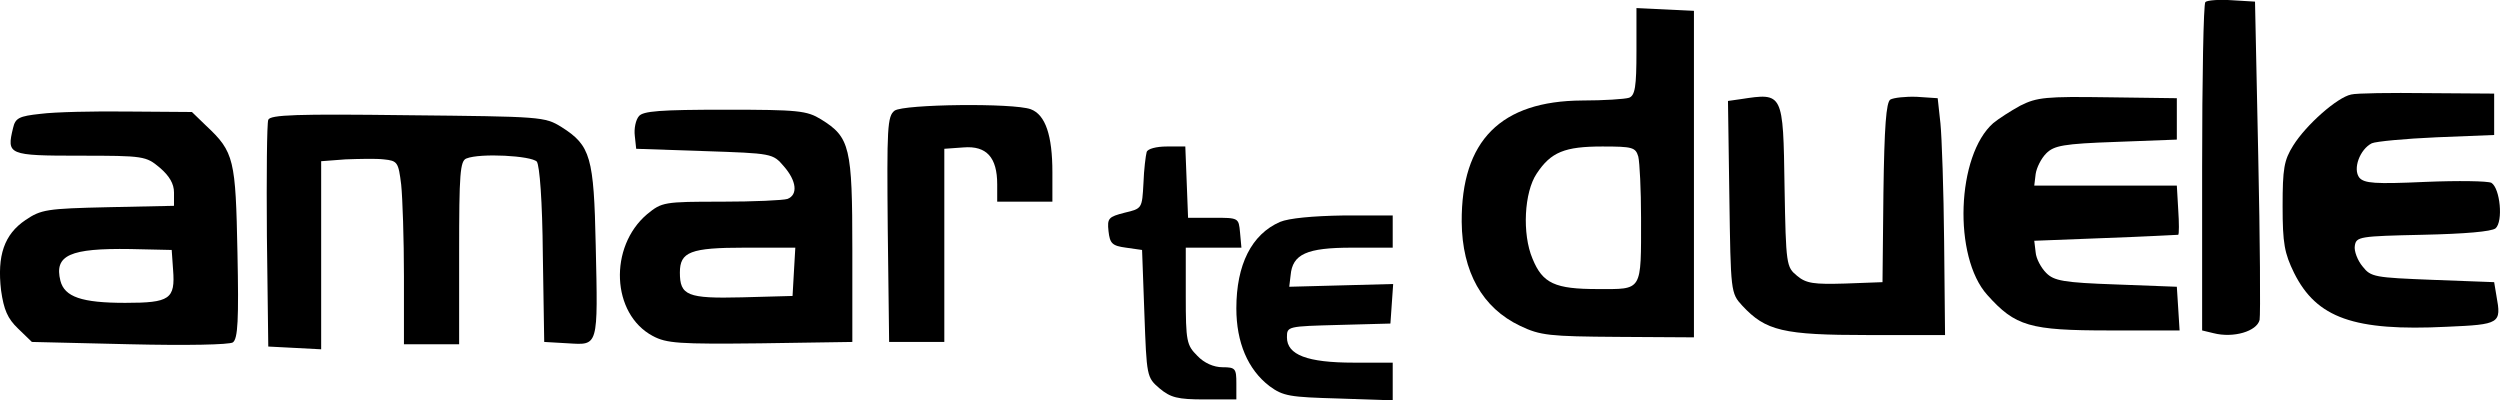 <?xml version="1.0" standalone="no"?>
<!DOCTYPE svg PUBLIC "-//W3C//DTD SVG 20010904//EN"
 "http://www.w3.org/TR/2001/REC-SVG-20010904/DTD/svg10.dtd">
<svg version="1.0" xmlns="http://www.w3.org/2000/svg"
 width="543.604pt" height="87.021pt" viewBox="0 0 543.604 87.021"
 preserveAspectRatio="xMidYMid meet">
<g transform="translate(-67.166,110.853) scale(0.1,-0.1)"
fill="#000000" stroke="none">
<path d="M5467 1104 c-4 -4 -7 -166 -7 -360 l0 -354 25 -6 c43 -11 94 4 100
29 2 12 1 173 -3 357 l-7 335 -50 3 c-28 2 -54 0 -58 -4z"/>
<path d="M4230 997 c0 -77 -3 -96 -16 -101 -9 -3 -55 -6 -102 -6 -177 -1 -263
-87 -262 -264 1 -109 45 -187 127 -226 44 -21 63 -23 213 -24 l165 -1 0 355 0
355 -62 3 -63 3 0 -94z m4 -229 c3 -13 6 -72 6 -133 0 -162 4 -155 -94 -155
-93 0 -120 12 -142 66 -23 54 -18 145 9 185 31 47 61 59 143 59 66 0 72 -2 78
-22z"/>
<path d="M5784 903 c-30 -6 -98 -66 -126 -111 -20 -32 -23 -50 -23 -132 0 -81
4 -102 25 -145 49 -98 130 -127 332 -117 116 5 119 7 108 67 l-5 30 -133 5
c-127 5 -135 6 -153 29 -11 13 -19 34 -17 45 3 20 10 21 147 24 93 2 150 7
159 14 17 15 10 87 -9 99 -8 4 -72 5 -144 2 -110 -5 -132 -3 -143 9 -15 19 1
62 27 75 9 4 72 10 141 13 l125 5 0 45 0 45 -145 1 c-80 1 -155 0 -166 -3z"/>
<path d="M4457 893 l-28 -4 3 -209 c3 -206 3 -209 28 -236 51 -55 89 -64 273
-64 l168 0 -2 203 c-1 111 -5 227 -8 257 l-6 55 -45 3 c-25 1 -51 -2 -58 -6
-9 -6 -13 -58 -15 -203 l-2 -194 -81 -3 c-68 -2 -85 0 -105 17 -23 19 -24 23
-27 193 -3 206 -3 205 -95 191z"/>
<path d="M5065 879 c-22 -12 -48 -29 -59 -38 -80 -70 -88 -291 -13 -374 61
-68 92 -77 265 -77 l153 0 -3 48 -3 47 -132 5 c-115 4 -135 8 -152 25 -11 11
-22 31 -23 45 l-3 25 155 6 c85 3 156 7 158 7 2 1 2 26 0 55 l-3 52 -155 0
-155 0 3 25 c2 14 12 34 23 45 17 17 37 21 152 25 l132 5 0 45 0 45 -150 2
c-135 2 -154 0 -190 -18z"/>
<path d="M2617 868 c-16 -12 -17 -37 -15 -258 l3 -245 60 0 60 0 0 210 0 210
42 3 c50 4 73 -22 73 -80 l0 -38 60 0 60 0 0 64 c0 80 -15 125 -47 137 -38 14
-276 11 -296 -3z"/>
<path d="M760 861 c-47 -5 -55 -9 -60 -31 -14 -58 -11 -60 145 -60 140 0 144
-1 174 -26 21 -18 31 -35 31 -54 l0 -29 -143 -3 c-134 -3 -146 -5 -180 -28
-46 -31 -62 -77 -53 -153 6 -42 14 -61 37 -83 l30 -29 212 -5 c126 -3 217 -1
225 4 11 8 13 49 10 195 -4 203 -7 219 -68 276 l-31 30 -137 1 c-75 1 -162 -1
-192 -5z m288 -339 c5 -64 -7 -72 -104 -72 -95 0 -132 13 -141 48 -14 56 21
71 152 69 l90 -2 3 -43z"/>
<path d="M2061 856 c-7 -8 -11 -27 -9 -43 l3 -28 148 -5 c148 -5 149 -5 173
-33 28 -32 31 -62 8 -71 -9 -3 -73 -6 -144 -6 -125 0 -129 -1 -161 -27 -84
-71 -78 -217 12 -265 30 -16 56 -18 234 -16 l200 3 0 200 c0 224 -5 245 -68
284 -31 19 -49 21 -209 21 -141 0 -178 -3 -187 -14z m337 -338 l-3 -53 -110
-3 c-119 -3 -135 4 -135 54 0 45 23 54 141 54 l110 0 -3 -52z"/>
<path d="M1255 848 c-3 -7 -4 -121 -3 -253 l3 -240 58 -3 57 -3 0 205 0 204
53 4 c28 1 66 2 83 0 30 -3 32 -6 38 -55 3 -29 6 -118 6 -199 l0 -148 60 0 60
0 0 199 c0 172 2 200 16 205 30 12 141 6 153 -7 6 -9 12 -84 13 -203 l3 -189
52 -3 c66 -4 65 -9 60 213 -4 192 -11 217 -74 257 -37 23 -43 23 -336 26 -240
3 -298 1 -302 -10z"/>
<path d="M3165 778 c-2 -7 -6 -38 -7 -68 -3 -55 -3 -55 -41 -64 -35 -9 -38
-12 -35 -40 3 -27 8 -32 38 -36 l35 -5 5 -138 c5 -137 5 -139 33 -163 24 -20
39 -24 98 -24 l69 0 0 35 c0 32 -2 35 -30 35 -19 0 -40 9 -55 25 -23 23 -25
31 -25 130 l0 105 61 0 60 0 -3 33 c-3 32 -3 32 -58 32 l-55 0 -3 78 -3 77
-40 0 c-23 0 -42 -5 -44 -12z"/>
<path d="M3455 626 c-62 -27 -95 -93 -95 -188 0 -74 25 -133 72 -169 30 -22
44 -24 151 -27 l117 -4 0 41 0 41 -85 0 c-101 0 -145 17 -145 55 0 24 1 24
113 27 l112 3 3 43 3 43 -113 -3 -113 -3 3 25 c4 46 35 60 133 60 l89 0 0 35
0 35 -107 0 c-67 -1 -119 -6 -138 -14z"/>
</g>
</svg>
